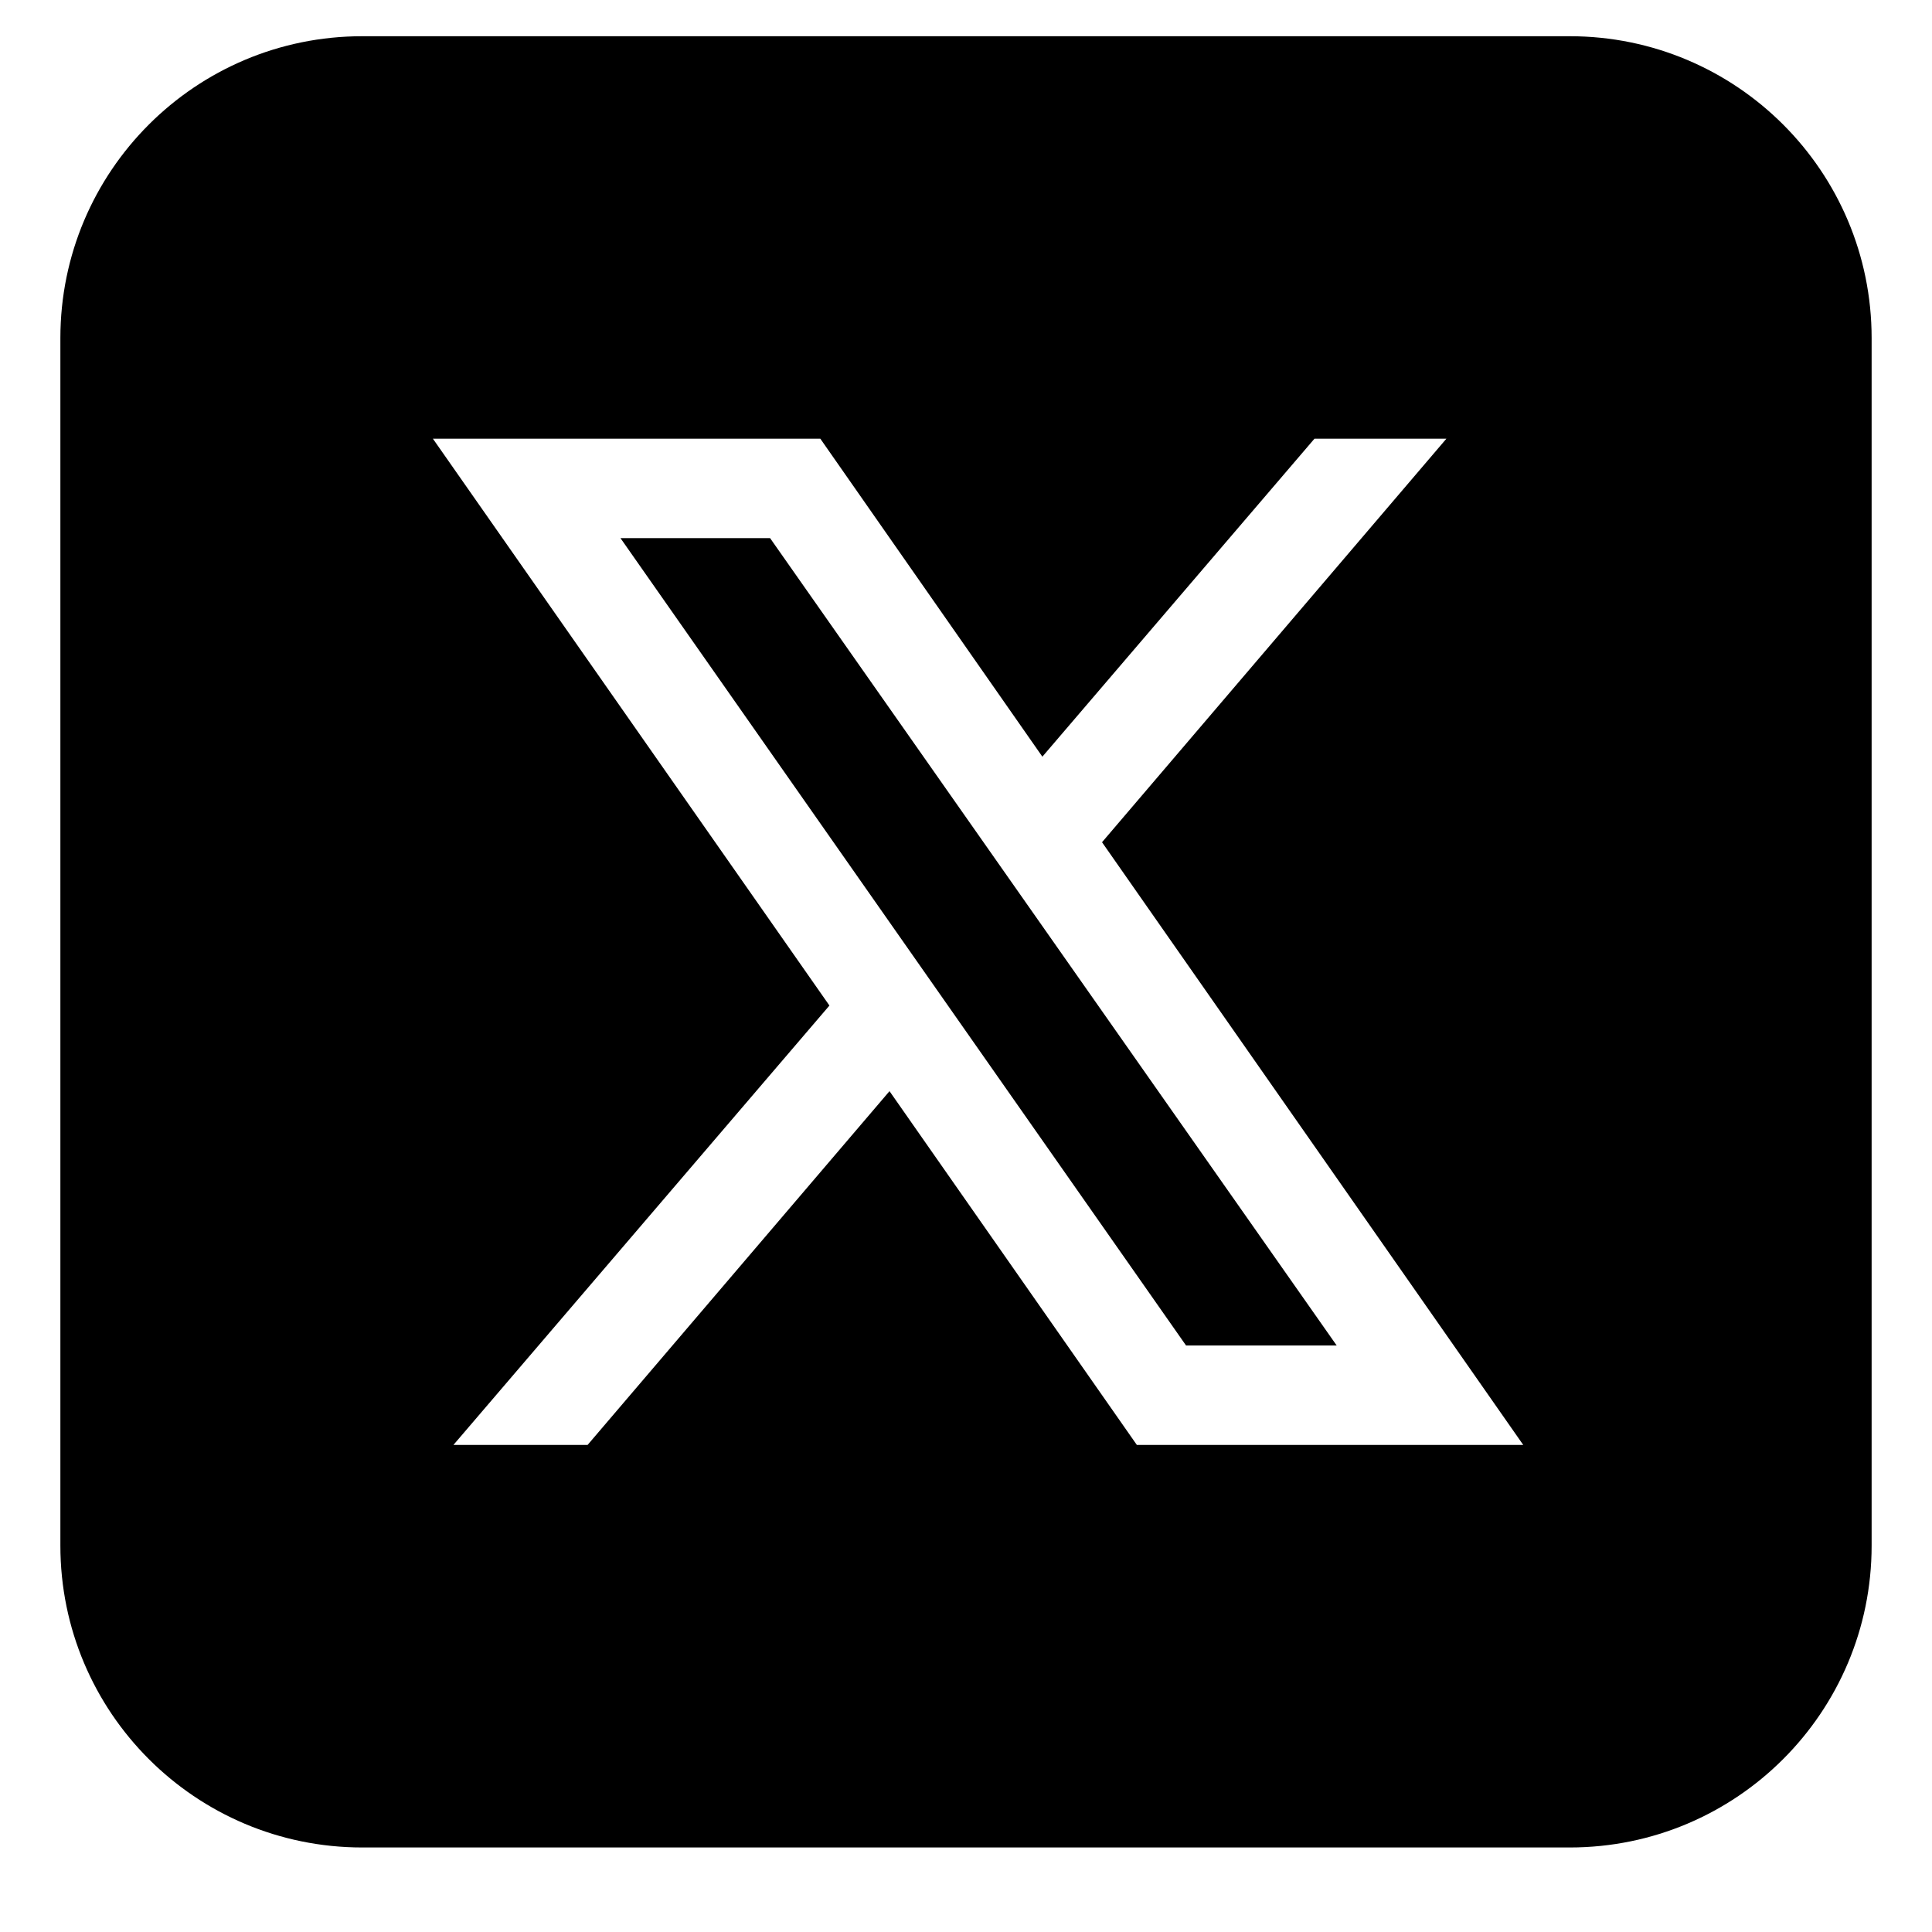 <svg width="32" height="32" viewBox="0 0 32 32" fill="none" xmlns="http://www.w3.org/2000/svg">
<g clip-path="url(#clip0_1709_206)">
<path d="M12.755 8.913L22.14 22.286H19.645L10.277 8.913H12.755ZM31 5.6V25.6C31 28.361 28.762 30.6 26 30.6H6C3.238 30.6 1 28.361 1 25.6V5.6C1 2.838 3.238 0.6 6 0.6H26C28.762 0.6 31 2.838 31 5.6ZM25.23 23.933L18.253 13.95L23.957 7.266H21.772L17.265 12.533L13.587 7.266H7.17L13.738 16.655L7.51 23.933H9.732L14.733 18.073L18.83 23.933H25.23Z" fill="black"/>
</g>
<defs>
<clipPath id="clip0_1709_206">
<rect width="32" height="32" fill="white"/>
</clipPath>
</defs>
</svg>

